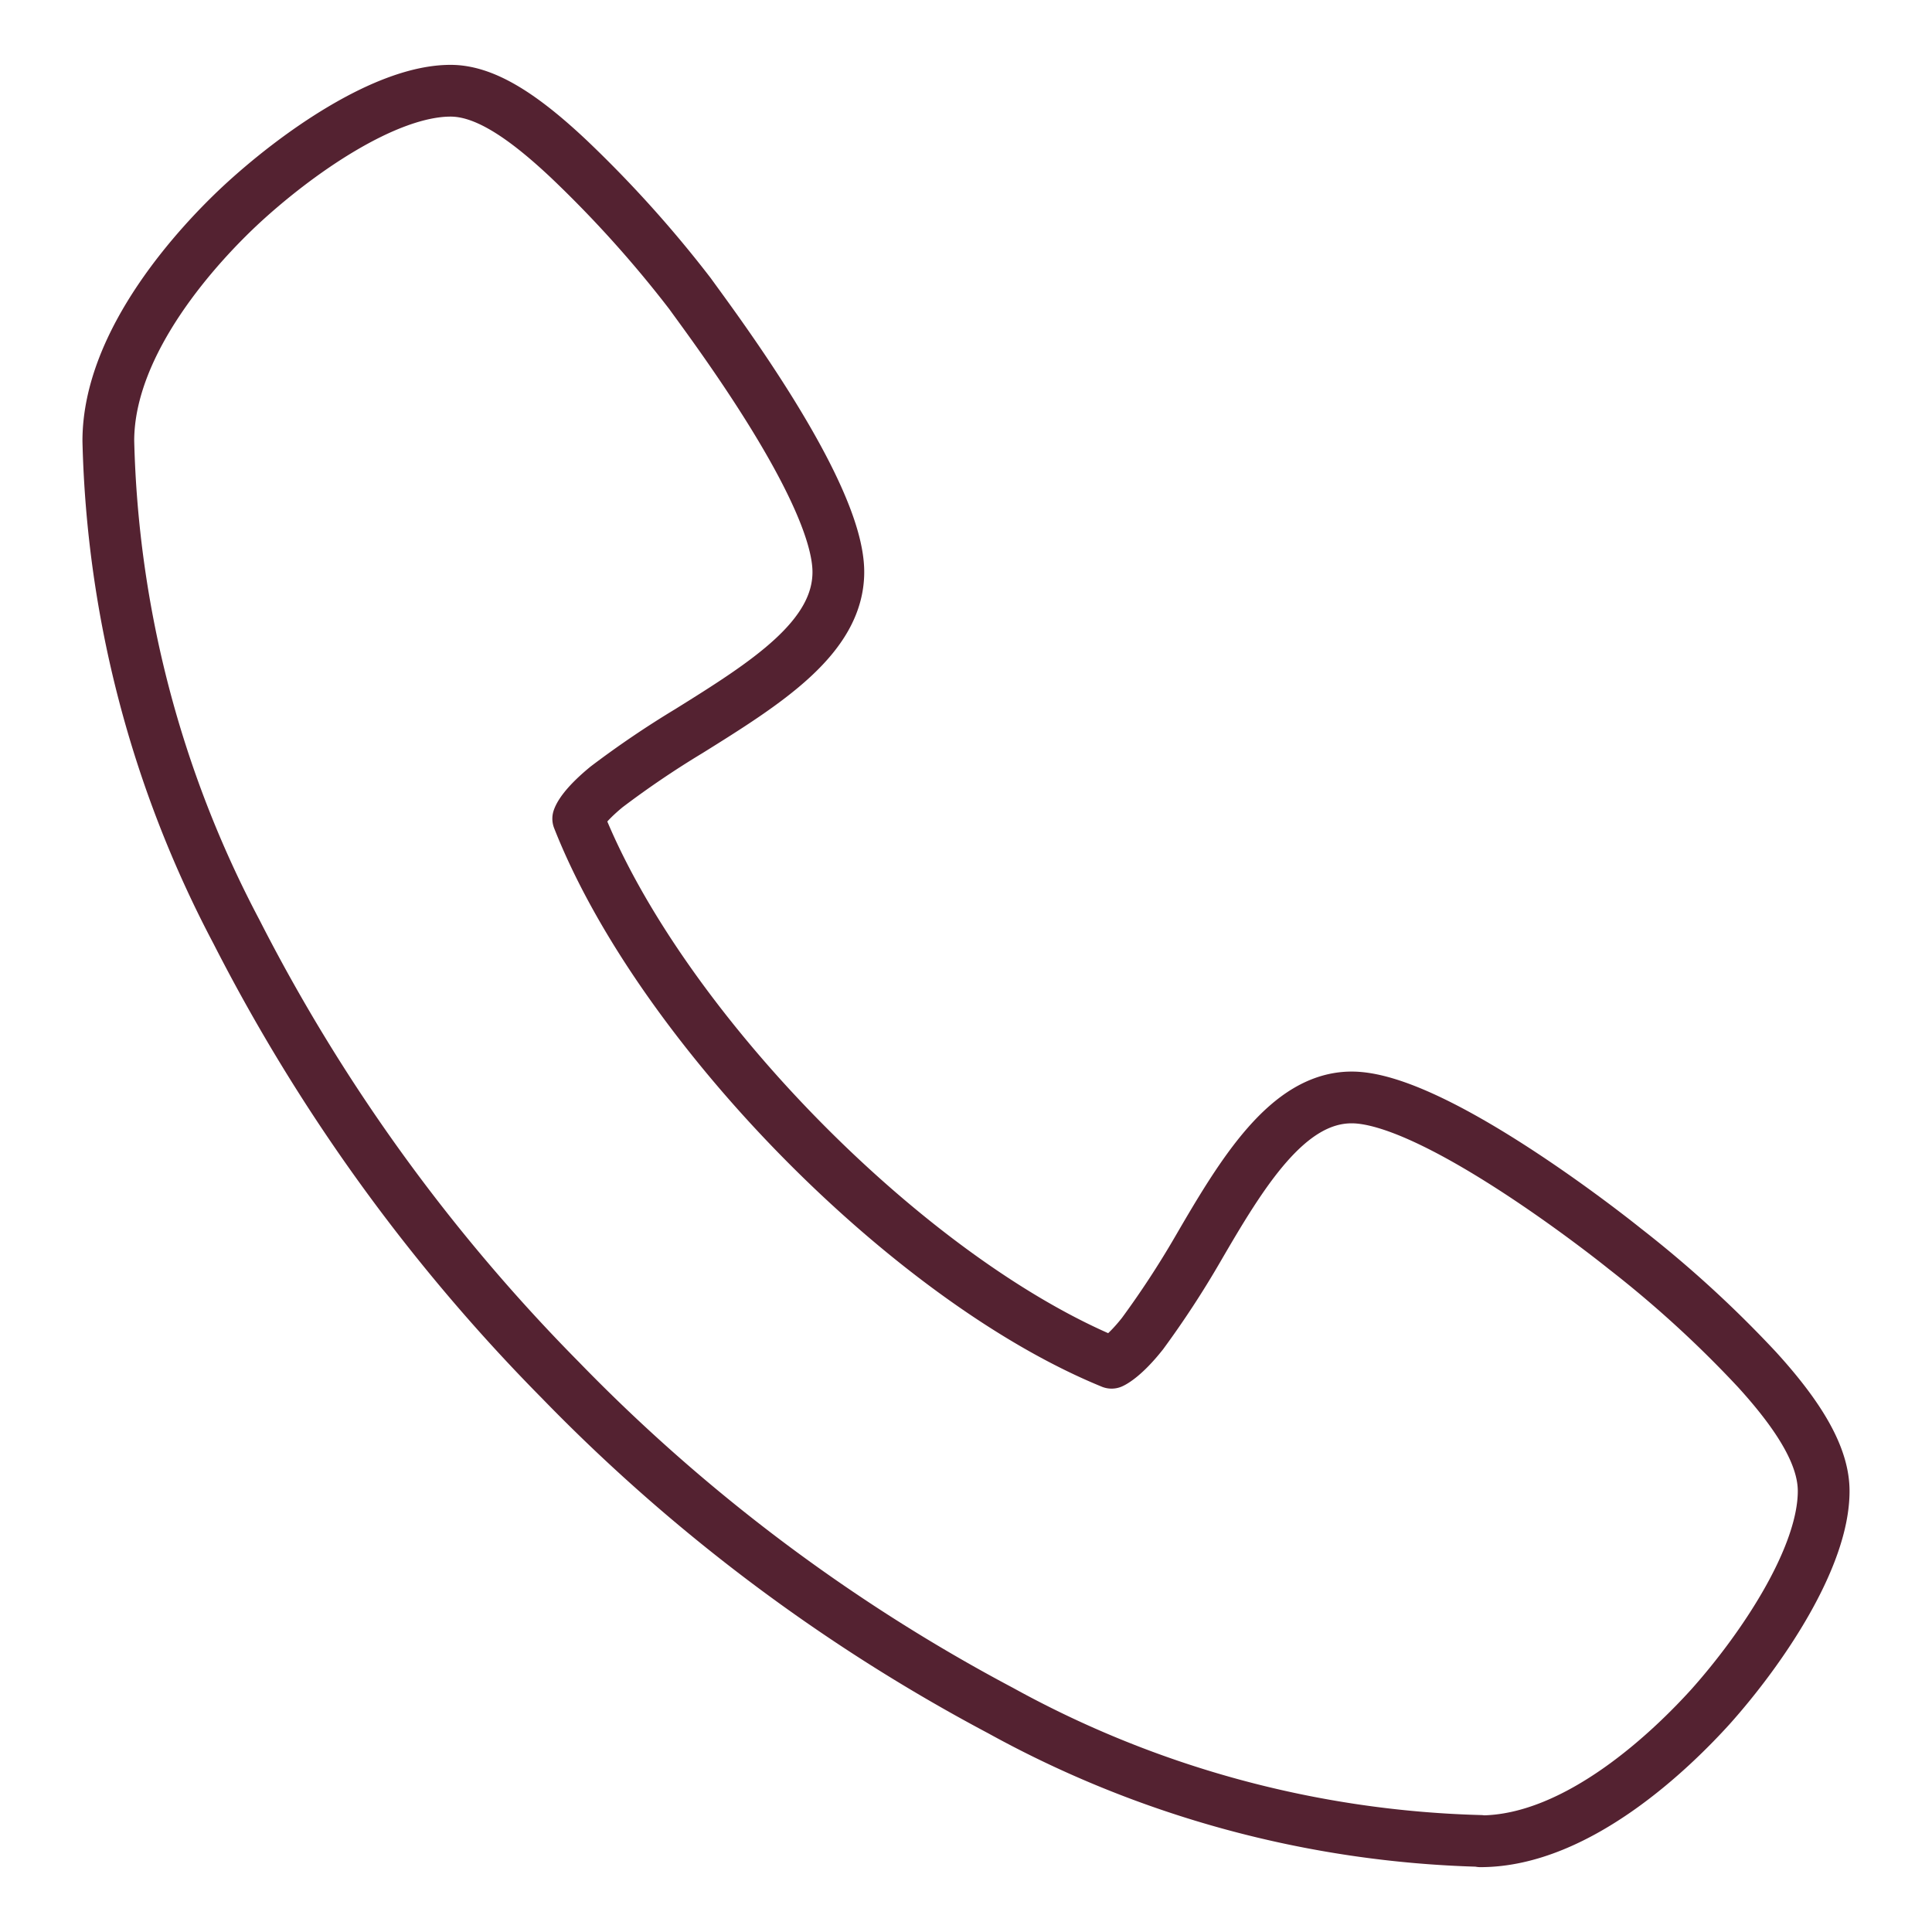 <svg viewBox="0 0 56 56" xmlns="http://www.w3.org/2000/svg" data-name="Layer 1" id="Layer_1"><defs><style>.cls-1{fill:none;stroke:#542231;stroke-linecap:round;stroke-linejoin:round;stroke-width:1.5px;}</style></defs><path d="M42.91,53.36A30.44,30.44,0,0,1,29,49.58,51.19,51.19,0,0,1,16.24,40,52.22,52.22,0,0,1,6.85,27,32.06,32.06,0,0,1,3.14,12.78c0-2.91,2.66-5.73,3.8-6.8,1.65-1.54,4.24-3.35,6.12-3.35.93,0,2,.63,3.45,2A34,34,0,0,1,20,8.51c.72,1,4.3,5.76,4.3,8.07,0,1.9-2.1,3.22-4.33,4.61a27.4,27.4,0,0,0-2.39,1.62c-.68.56-.8.86-.82.92,2.36,6,9.57,13.36,15.46,15.77,0,0,.34-.14.9-.85a27.05,27.05,0,0,0,1.59-2.43C36,34,37.32,31.81,39.18,31.81c2.26,0,7,3.65,7.91,4.38a32.74,32.74,0,0,1,3.84,3.51c1.32,1.45,1.93,2.57,1.93,3.52,0,1.92-1.77,4.56-3.28,6.25-1.06,1.17-3.82,3.9-6.67,3.9Z" class="cls-1"></path></svg>